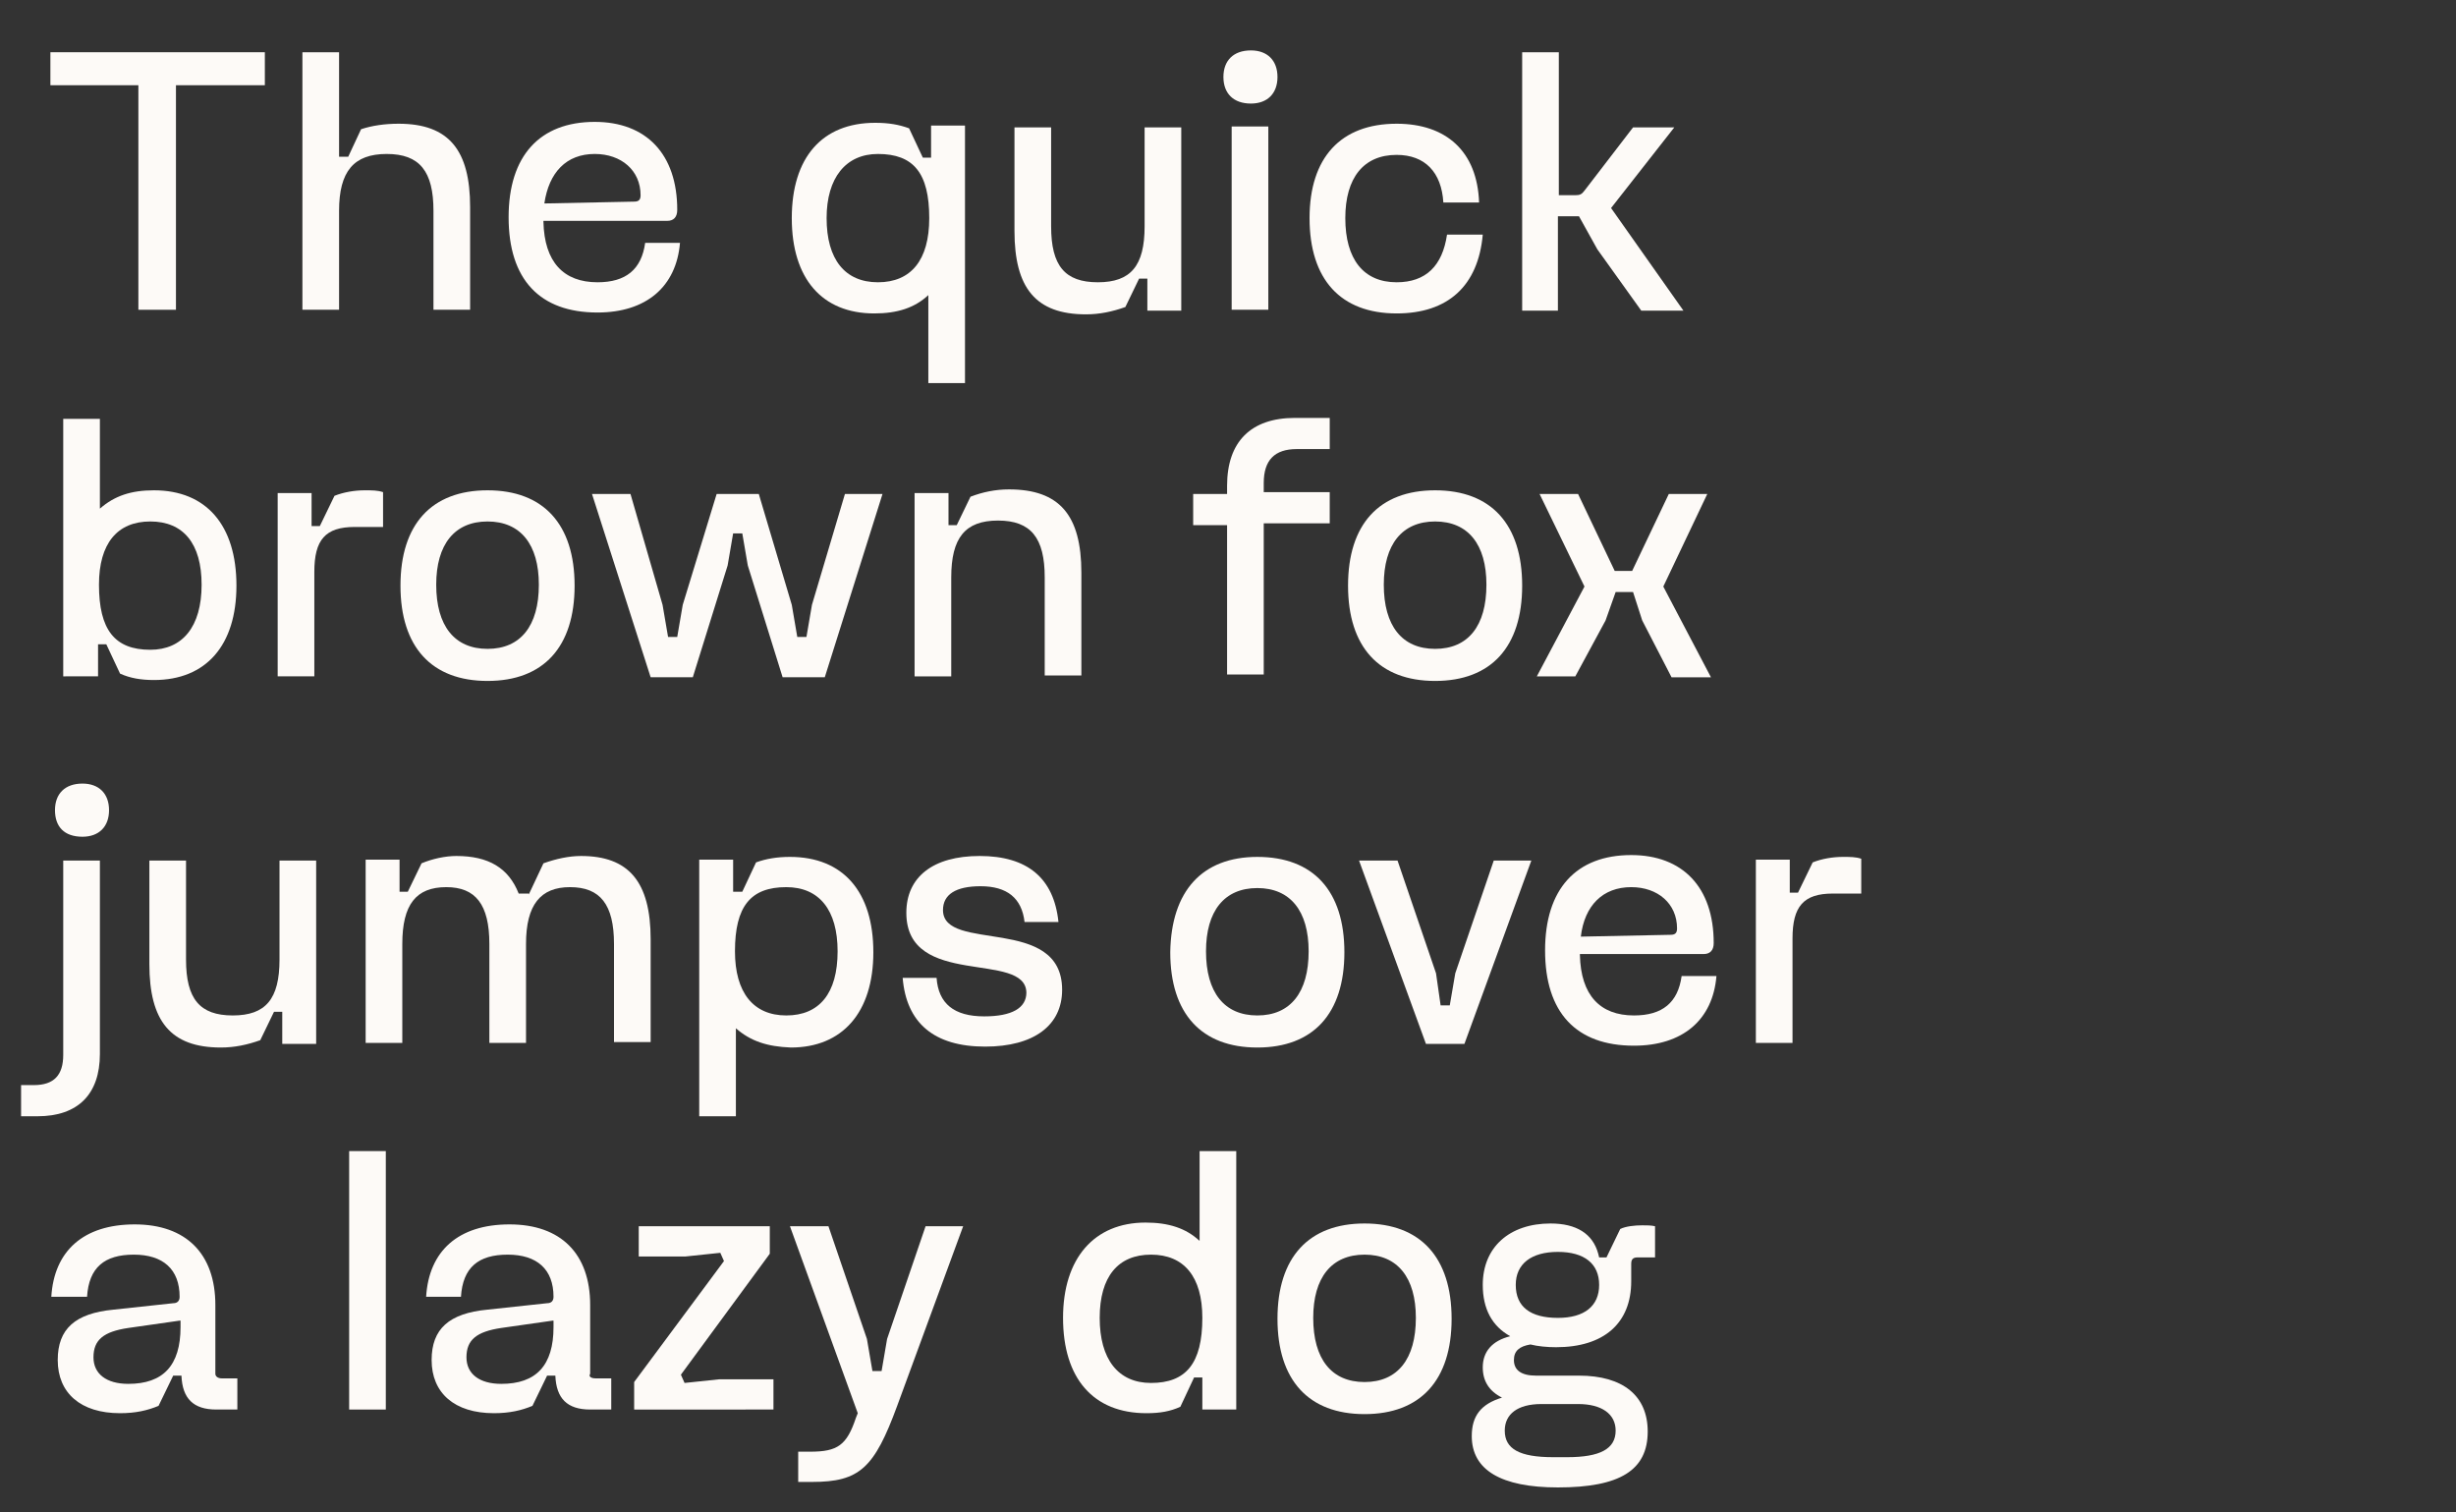 <?xml version="1.0" encoding="utf-8"?>
<!-- Generator: Adobe Illustrator 26.3.1, SVG Export Plug-In . SVG Version: 6.00 Build 0)  -->
<svg version="1.1" id="Calque_1" xmlns="http://www.w3.org/2000/svg" xmlns:xlink="http://www.w3.org/1999/xlink" x="0px" y="0px"
	 viewBox="0 0 268 165" style="enable-background:new 0 0 268 165;" xml:space="preserve">
<rect x="0" y="0" width="268" height="165" fill="#333333" stroke="none"/>
<style type="text/css">
	.st0{fill:#FDFAF7;}
</style>
<g>
	<path class="st0" d="M5.5,9.3V5.7h23.4v3.6h-9.7v24.5h-4.1V9.3H5.5z"/>
	<path class="st0" d="M37,23v10.8h-4V5.7h4v11.4H38l1.4-3c1.2-0.4,2.6-0.6,4.1-0.6c5.5,0,7.8,2.9,7.8,9.1v11.2h-4V23
		c0-4.3-1.5-6.2-5.1-6.2C38.6,16.8,37,18.7,37,23z"/>
	<path class="st0" d="M59.3,24.2c0.1,4.4,2.2,6.6,5.9,6.6c3.1,0,4.8-1.4,5.2-4.3h3.8c-0.4,4.8-3.7,7.6-9,7.6
		c-6.3,0-9.7-3.6-9.7-10.4c0-6.7,3.4-10.4,9.4-10.4c5.6,0,9,3.5,9,9.6c0,0.8-0.4,1.2-1.1,1.2H59.3z M59.4,22.2l9.8-0.2
		c0.5,0,0.7-0.2,0.7-0.7c0-2.7-2.1-4.5-5-4.5C61.8,16.8,59.9,18.8,59.4,22.2z"/>
	<path class="st0" d="M105.3,41.8h-4v-9.6c-1.5,1.4-3.4,2-5.9,2c-5.7,0-9-3.8-9-10.4c0-6.6,3.3-10.4,9.1-10.4c1.5,0,2.6,0.2,3.7,0.6
		l1.5,3.2h0.9v-3.5h3.7V41.8z M90.2,23.8c0,4.5,2,7,5.6,7c3.6,0,5.6-2.4,5.6-7c0-4.9-1.7-7-5.6-7C92.3,16.8,90.2,19.4,90.2,23.8z"/>
	<path class="st0" d="M124.9,24.7V13.9h4v20h-3.7v-3.5h-0.9l-1.5,3.1c-1.4,0.5-2.8,0.8-4.3,0.8c-5.5,0-7.8-2.9-7.8-9.1V13.9h4v10.8
		c0,4.3,1.5,6.1,5.1,6.1C123.4,30.8,124.9,29,124.9,24.7z"/>
	<path class="st0" d="M133.5,8.4c0-1.8,1.1-2.9,3-2.9c1.8,0,2.9,1.1,2.9,2.9c0,1.8-1.1,2.9-2.9,2.9C134.6,11.3,133.5,10.2,133.5,8.4
		z M138.4,33.8h-4v-20h4V33.8z"/>
	<path class="st0" d="M152.4,13.5c5.4,0,8.8,3,9,8.6h-3.9c-0.2-3.3-2-5.2-5.1-5.2c-3.6,0-5.6,2.5-5.6,6.9c0,4.5,2,7,5.6,7
		c3.2,0,5-1.8,5.5-5.2h3.9c-0.5,5.6-3.8,8.6-9.4,8.6c-6.1,0-9.5-3.7-9.5-10.4C142.9,17.2,146.3,13.5,152.4,13.5z"/>
	<path class="st0" d="M166.1,33.8V5.7h4v15.6h1.8c0.5,0,0.7-0.1,1-0.5l5.3-6.9h4.5l-6.9,8.8l7.9,11.2h-4.6l-4.8-6.7l-2-3.6H170v10.3
		H166.1z"/>
	<path class="st0" d="M16.8,74.2c-1.4,0-2.6-0.2-3.7-0.7l-1.5-3.2h-0.9v3.5H6.9V45.7h4v9.8c1.6-1.4,3.4-2,5.9-2c5.7,0,9,3.8,9,10.4
		C25.8,70.4,22.5,74.2,16.8,74.2z M22,63.8c0-4.5-2-6.9-5.6-6.9c-3.6,0-5.6,2.4-5.6,6.9c0,4.9,1.7,7.1,5.6,7.1
		C19.9,70.9,22,68.4,22,63.8z"/>
	<path class="st0" d="M41.8,57.5h-3.1c-3.2,0-4.4,1.4-4.4,4.9v11.4h-4v-20H34v3.6h0.9l1.6-3.3c1-0.4,2.2-0.6,3.3-0.6
		c0.8,0,1.4,0,2,0.2V57.5z"/>
	<path class="st0" d="M53.2,53.5c6.1,0,9.5,3.7,9.5,10.4c0,6.7-3.4,10.4-9.5,10.4s-9.5-3.7-9.5-10.4C43.7,57.2,47.1,53.5,53.2,53.5z
		 M53.2,70.8c3.6,0,5.6-2.5,5.6-7c0-4.4-2-6.9-5.6-6.9c-3.6,0-5.6,2.5-5.6,6.9C47.6,68.3,49.6,70.8,53.2,70.8z"/>
	<path class="st0" d="M86.4,66l0.6,3.5h1l0.6-3.5l3.6-12.1h4.1l-6.3,20h-4.6l-3.8-12.2l-0.6-3.5h-1l-0.6,3.5l-3.8,12.2h-4.6l-6.4-20
		h4.2L72.3,66l0.6,3.5h1l0.6-3.5l3.7-12.1h4.6L86.4,66z"/>
	<path class="st0" d="M103.8,63v10.8h-4v-20h3.7v3.5h0.9l1.5-3.1c1.3-0.5,2.7-0.8,4.2-0.8c5.5,0,7.9,2.8,7.9,9.1v11.2h-4V63
		c0-4.3-1.5-6.2-5.1-6.2C105.3,56.8,103.8,58.7,103.8,63z"/>
	<path class="st0" d="M130.2,53.9h3.7V53c0-4.8,2.6-7.4,7.4-7.4h3.8v3.4h-3.6c-2.4,0-3.6,1.2-3.6,3.7v1h7.2v3.4h-7.2v16.5h-4V57.3
		h-3.7V53.9z"/>
	<path class="st0" d="M156.6,53.5c6.1,0,9.5,3.7,9.5,10.4c0,6.7-3.4,10.4-9.5,10.4s-9.5-3.7-9.5-10.4
		C147.1,57.2,150.5,53.5,156.6,53.5z M156.6,70.8c3.6,0,5.6-2.5,5.6-7c0-4.4-2-6.9-5.6-6.9s-5.6,2.5-5.6,6.9
		C151,68.3,153,70.8,156.6,70.8z"/>
	<path class="st0" d="M171.9,73.8h-4.2l5.2-9.8L168,53.9h4.2l4,8.4h1.9l4-8.4h4.2L181.5,64l5.2,9.9h-4.3l-3.2-6.2l-1-3.1h-1.9
		l-1.1,3.1L171.9,73.8z"/>
	<path class="st0" d="M2.3,118.4h1.4c2.2,0,3.2-1.1,3.2-3.3V93.9h4V115c0,4.4-2.4,6.8-6.8,6.8H2.3V118.4z M6,88.4
		c0-1.8,1.1-2.9,3-2.9c1.8,0,2.9,1.1,2.9,2.9c0,1.8-1.1,2.9-2.9,2.9C7,91.3,6,90.2,6,88.4z"/>
	<path class="st0" d="M30.5,104.7V93.9h4v20h-3.7v-3.5h-0.9l-1.5,3.1c-1.4,0.5-2.8,0.8-4.3,0.8c-5.5,0-7.8-2.9-7.8-9.1V93.9h4v10.8
		c0,4.3,1.5,6.1,5.1,6.1C29,110.8,30.5,109,30.5,104.7z"/>
	<path class="st0" d="M57.7,97.6l1.6-3.4c1.4-0.5,2.8-0.8,4.1-0.8c5.2,0,7.6,2.8,7.6,9.1v11.2h-4V103c0-4.3-1.5-6.2-4.8-6.2
		c-3.2,0-4.8,1.9-4.8,6.2v10.8h-4V103c0-4.3-1.5-6.2-4.7-6.2c-3.3,0-4.8,1.9-4.8,6.2v10.8h-4v-20h3.7v3.5h0.9l1.5-3.1
		c1.2-0.5,2.6-0.8,3.8-0.8c3.5,0,5.7,1.3,6.8,4.1H57.7z"/>
	<path class="st0" d="M80.3,112.2v9.6h-4v-28H80v3.5H81l1.5-3.2c1.1-0.4,2.3-0.6,3.7-0.6c5.8,0,9.1,3.8,9.1,10.4
		c0,6.6-3.4,10.4-9,10.4C83.7,114.2,81.9,113.6,80.3,112.2z M80.2,103.8c0,4.5,2,7,5.6,7c3.6,0,5.6-2.4,5.6-7c0-4.5-2-7-5.6-7
		C81.9,96.8,80.2,98.9,80.2,103.8z"/>
	<path class="st0" d="M98.9,99.6c0-3.9,2.9-6.2,8-6.2c5.2,0,8.1,2.4,8.6,7.2h-3.7c-0.3-2.6-1.9-3.9-4.8-3.9c-2.7,0-4.1,0.9-4.1,2.6
		c0,4.7,13,0.5,13,8.7c0,3.9-3.1,6.2-8.4,6.2c-5.6,0-8.6-2.6-9-7.5h3.7c0.2,2.8,1.9,4.2,5.2,4.2c3,0,4.6-0.9,4.6-2.6
		C111.9,103.7,98.9,107.9,98.9,99.6z"/>
	<path class="st0" d="M137.2,93.5c6.1,0,9.5,3.7,9.5,10.4c0,6.7-3.4,10.4-9.5,10.4c-6.1,0-9.5-3.7-9.5-10.4
		C127.8,97.2,131.2,93.5,137.2,93.5z M137.2,110.8c3.6,0,5.6-2.5,5.6-7c0-4.4-2-6.9-5.6-6.9c-3.6,0-5.6,2.5-5.6,6.9
		C131.6,108.3,133.6,110.8,137.2,110.8z"/>
	<path class="st0" d="M157.2,109.7h1l0.6-3.5l4.2-12.3h4.1l-7.3,20h-4.2l-7.3-20h4.2l4.2,12.3L157.2,109.7z"/>
	<path class="st0" d="M172.4,104.2c0.1,4.4,2.2,6.6,5.9,6.6c3.1,0,4.8-1.4,5.2-4.3h3.8c-0.4,4.8-3.7,7.6-9,7.6
		c-6.3,0-9.7-3.6-9.7-10.4c0-6.7,3.4-10.4,9.4-10.4c5.6,0,9,3.5,9,9.6c0,0.8-0.4,1.2-1.1,1.2H172.4z M172.5,102.2l9.8-0.2
		c0.5,0,0.7-0.2,0.7-0.7c0-2.7-2.1-4.5-5-4.5C174.9,96.8,172.9,98.8,172.5,102.2z"/>
	<path class="st0" d="M203.1,97.5H200c-3.2,0-4.4,1.4-4.4,4.9v11.4h-4v-20h3.7v3.6h0.9l1.6-3.3c1-0.4,2.2-0.6,3.3-0.6
		c0.8,0,1.4,0,2,0.2V97.5z"/>
	<path class="st0" d="M24.2,150.4h1.7v3.4h-2.3c-2.5,0-3.7-1.2-3.8-3.7h-0.9l-1.6,3.3c-1.2,0.5-2.5,0.8-4.2,0.8
		c-4.3,0-6.8-2.2-6.8-5.8c0-3.4,1.9-5.1,6.1-5.5l6.5-0.7c0.5,0,0.7-0.3,0.7-0.7c0-3-1.8-4.6-5-4.6c-3.2,0-4.9,1.4-5.1,4.6H5.6
		c0.3-5,3.5-7.9,9.1-7.9s8.8,3.2,8.8,8.8v7.5C23.5,150.2,23.8,150.4,24.2,150.4z M19.6,144.1l-5.6,0.8c-2.7,0.4-3.8,1.3-3.8,3.2
		c0,1.8,1.4,2.9,3.8,2.9c3.8,0,5.7-2,5.7-6.2V144.1z"/>
	<path class="st0" d="M38.1,153.8v-28.2h4v28.2H38.1z"/>
	<path class="st0" d="M65,150.4h1.7v3.4h-2.3c-2.5,0-3.7-1.2-3.8-3.7h-0.9l-1.6,3.3c-1.2,0.5-2.5,0.8-4.2,0.8
		c-4.3,0-6.8-2.2-6.8-5.8c0-3.4,1.9-5.1,6.1-5.5l6.5-0.7c0.5,0,0.7-0.3,0.7-0.7c0-3-1.8-4.6-5-4.6c-3.2,0-4.9,1.4-5.1,4.6h-3.8
		c0.3-5,3.5-7.9,9.1-7.9s8.8,3.2,8.8,8.8v7.5C64.2,150.2,64.5,150.4,65,150.4z M60.3,144.1l-5.6,0.8c-2.7,0.4-3.8,1.3-3.8,3.2
		c0,1.8,1.4,2.9,3.8,2.9c3.8,0,5.7-2,5.7-6.2V144.1z"/>
	<path class="st0" d="M79,137.6l-0.4-0.9l-3.8,0.4h-5.1v-3.3h14.3v3l-9.7,13.2l0.4,0.9l3.8-0.4h5.9v3.3H69.2v-3L79,137.6z"/>
	<path class="st0" d="M86.9,158.4h1.5c3,0,4-0.7,5-3.7l0.2-0.5l-7.4-20.4h4.2l4.2,12.3l0.6,3.5h1l0.6-3.5l4.2-12.3h4.1l-7.2,19.6
		c-2.5,6.8-4.1,8.3-9.3,8.3h-1.5V158.4z"/>
	<path class="st0" d="M125.1,154.2c-5.8,0-9.1-3.8-9.1-10.4c0-6.5,3.4-10.4,9-10.4c2.5,0,4.4,0.6,5.9,2v-9.8h4v28.2h-3.7v-3.5h-0.9
		l-1.5,3.2C127.7,154,126.6,154.2,125.1,154.2z M131.2,143.8c0-4.5-2-6.9-5.6-6.9c-3.6,0-5.6,2.4-5.6,6.9c0,4.5,2,7.1,5.6,7.1
		C129.4,150.9,131.2,148.8,131.2,143.8z"/>
	<path class="st0" d="M148.9,133.5c6.1,0,9.5,3.7,9.5,10.4c0,6.7-3.4,10.4-9.5,10.4s-9.5-3.7-9.5-10.4
		C139.4,137.2,142.8,133.5,148.9,133.5z M148.9,150.8c3.6,0,5.6-2.5,5.6-7c0-4.4-2-6.9-5.6-6.9s-5.6,2.5-5.6,6.9
		C143.3,148.3,145.3,150.8,148.9,150.8z"/>
	<path class="st0" d="M164.8,145.8c-2-1.1-3-3-3-5.6c0-4.1,2.9-6.7,7.4-6.7c2.8,0,4.6,1.1,5.2,3.3l0.1,0.4h0.8l1.5-3.1
		c0.6-0.3,1.6-0.4,2.4-0.4c0.5,0,1,0,1.4,0.1v3.4h-1.9c-0.5,0-0.7,0.2-0.7,0.7v1.9c0,4.6-3,7.2-8.2,7.2c-1,0-2-0.1-2.8-0.3
		c-1.2,0.2-1.8,0.7-1.8,1.7c0,1.1,0.8,1.7,2.4,1.7h4.7c4.8,0,7.5,2.2,7.5,6.1c0,4.2-3,6.1-9.8,6.1H170c-6.2,0-9.4-1.9-9.4-5.6
		c0-2.2,1-3.5,3.3-4.2c-1.4-0.7-2.1-1.8-2.1-3.3C161.8,147.5,162.8,146.3,164.8,145.8z M171,159c3.6,0,5.3-0.9,5.3-2.9
		c0-1.8-1.5-2.9-4.1-2.9h-4c-2.6,0-4,1.1-4,2.9c0,2,1.6,2.9,5.3,2.9H171z M170,143.8c2.9,0,4.5-1.3,4.5-3.6c0-2.3-1.6-3.6-4.5-3.6
		c-2.9,0-4.6,1.3-4.6,3.6C165.4,142.6,167,143.8,170,143.8z"/>
</g>
</svg>
